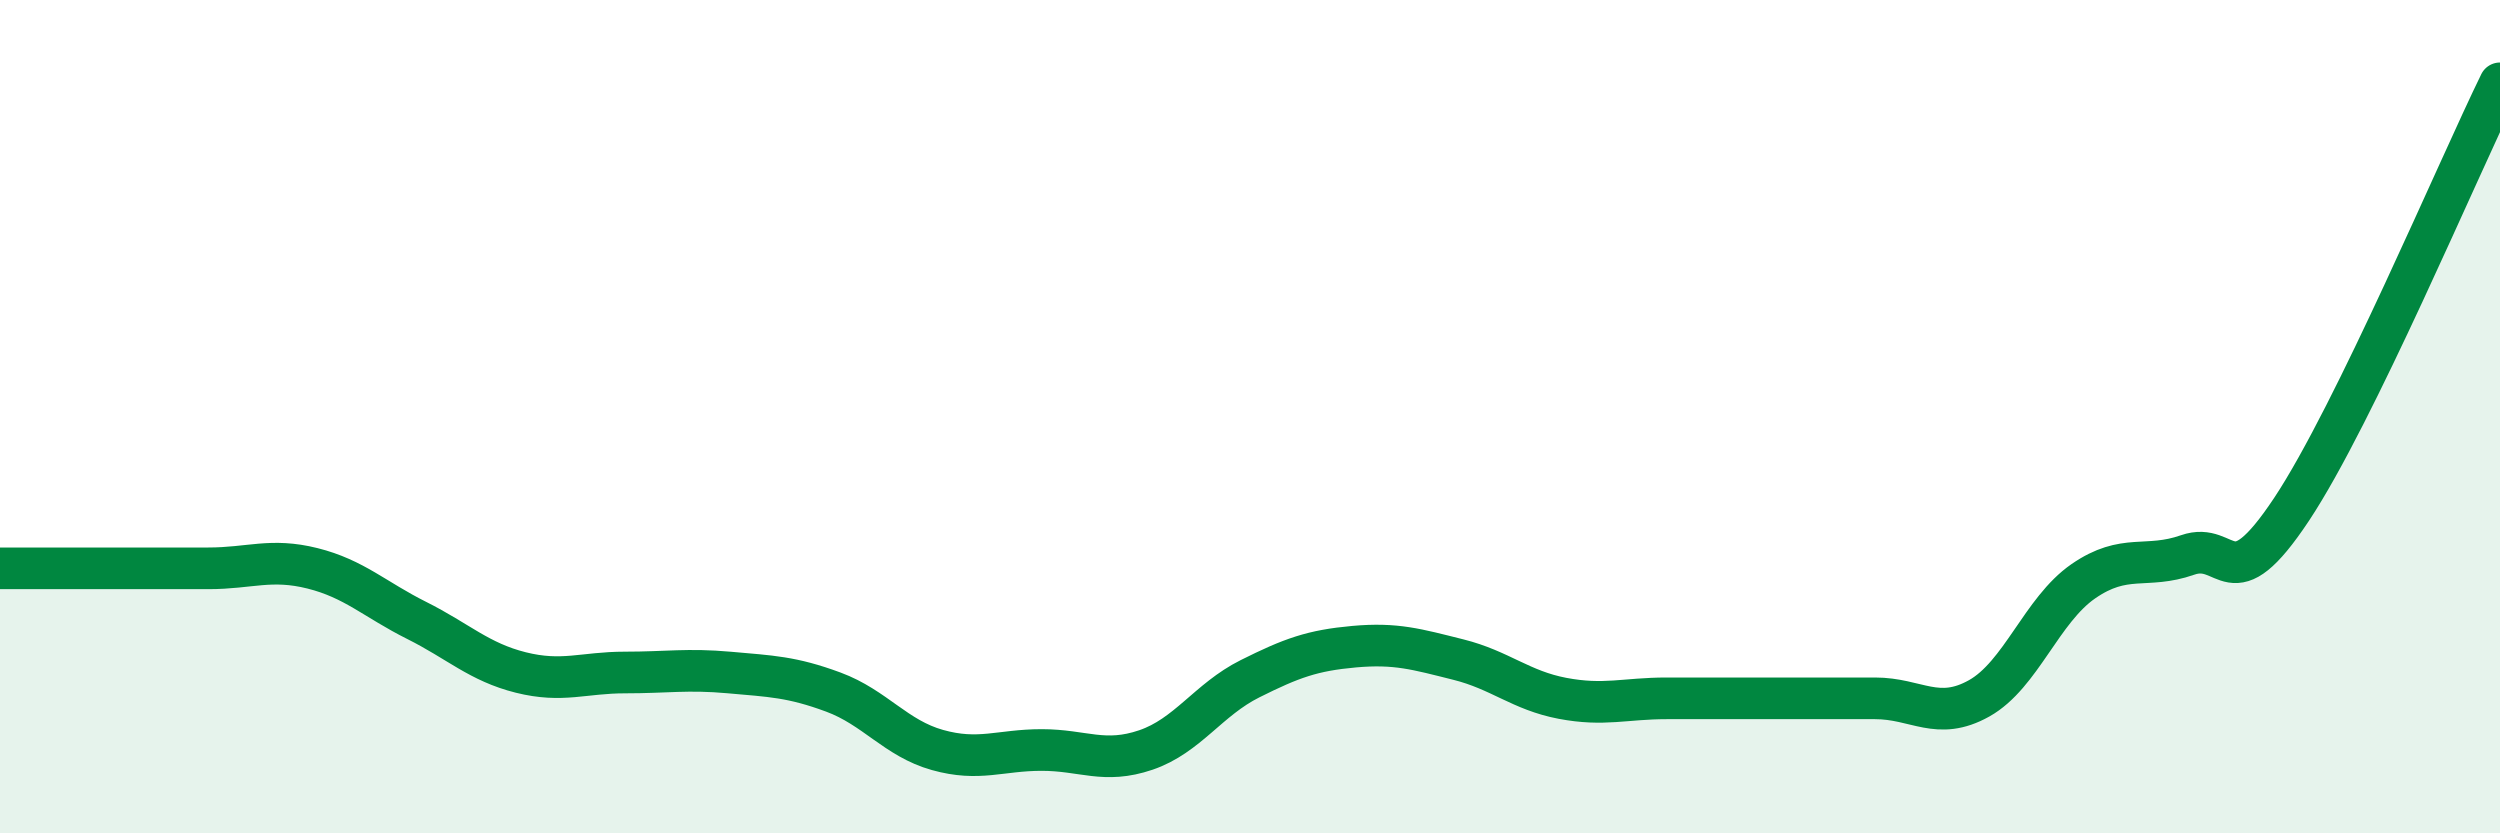 
    <svg width="60" height="20" viewBox="0 0 60 20" xmlns="http://www.w3.org/2000/svg">
      <path
        d="M 0,13.64 C 0.5,13.64 1.5,13.64 2.5,13.64 C 3.5,13.64 4,13.64 5,13.64 C 6,13.64 6.5,13.39 7.5,13.64 C 8.5,13.89 9,14.39 10,14.89 C 11,15.39 11.5,15.89 12.5,16.14 C 13.5,16.39 14,16.14 15,16.14 C 16,16.14 16.5,16.05 17.5,16.14 C 18.5,16.23 19,16.24 20,16.61 C 21,16.98 21.5,17.72 22.5,18 C 23.5,18.28 24,18 25,18 C 26,18 26.5,18.34 27.5,18 C 28.5,17.66 29,16.79 30,16.29 C 31,15.79 31.5,15.61 32.5,15.52 C 33.5,15.43 34,15.58 35,15.83 C 36,16.08 36.5,16.57 37.5,16.76 C 38.5,16.95 39,16.76 40,16.76 C 41,16.76 41.5,16.76 42.5,16.76 C 43.5,16.76 44,16.76 45,16.76 C 46,16.76 46.5,17.32 47.5,16.76 C 48.5,16.2 49,14.64 50,13.95 C 51,13.26 51.5,13.67 52.5,13.32 C 53.5,12.97 53.5,14.48 55,12.22 C 56.5,9.96 59,4.04 60,2L60 20L0 20Z"
        fill="#008740"
        opacity="0.1"
        stroke-linecap="round"
        stroke-linejoin="round"
      />
      <path
        d="M 0,13.64 C 0.5,13.64 1.5,13.64 2.5,13.64 C 3.5,13.64 4,13.64 5,13.64 C 6,13.64 6.5,13.39 7.5,13.64 C 8.5,13.89 9,14.39 10,14.89 C 11,15.39 11.5,15.89 12.5,16.14 C 13.5,16.39 14,16.14 15,16.14 C 16,16.14 16.5,16.05 17.5,16.14 C 18.5,16.23 19,16.24 20,16.61 C 21,16.98 21.5,17.72 22.5,18 C 23.5,18.28 24,18 25,18 C 26,18 26.5,18.34 27.5,18 C 28.5,17.66 29,16.79 30,16.29 C 31,15.79 31.5,15.61 32.5,15.52 C 33.5,15.43 34,15.58 35,15.83 C 36,16.08 36.5,16.57 37.5,16.76 C 38.5,16.95 39,16.76 40,16.76 C 41,16.76 41.5,16.76 42.5,16.76 C 43.5,16.76 44,16.76 45,16.76 C 46,16.76 46.5,17.32 47.5,16.76 C 48.5,16.2 49,14.64 50,13.95 C 51,13.26 51.5,13.67 52.5,13.32 C 53.5,12.97 53.5,14.48 55,12.22 C 56.5,9.96 59,4.04 60,2"
        stroke="#008740"
        stroke-width="1"
        fill="none"
        stroke-linecap="round"
        stroke-linejoin="round"
      />
    </svg>
  